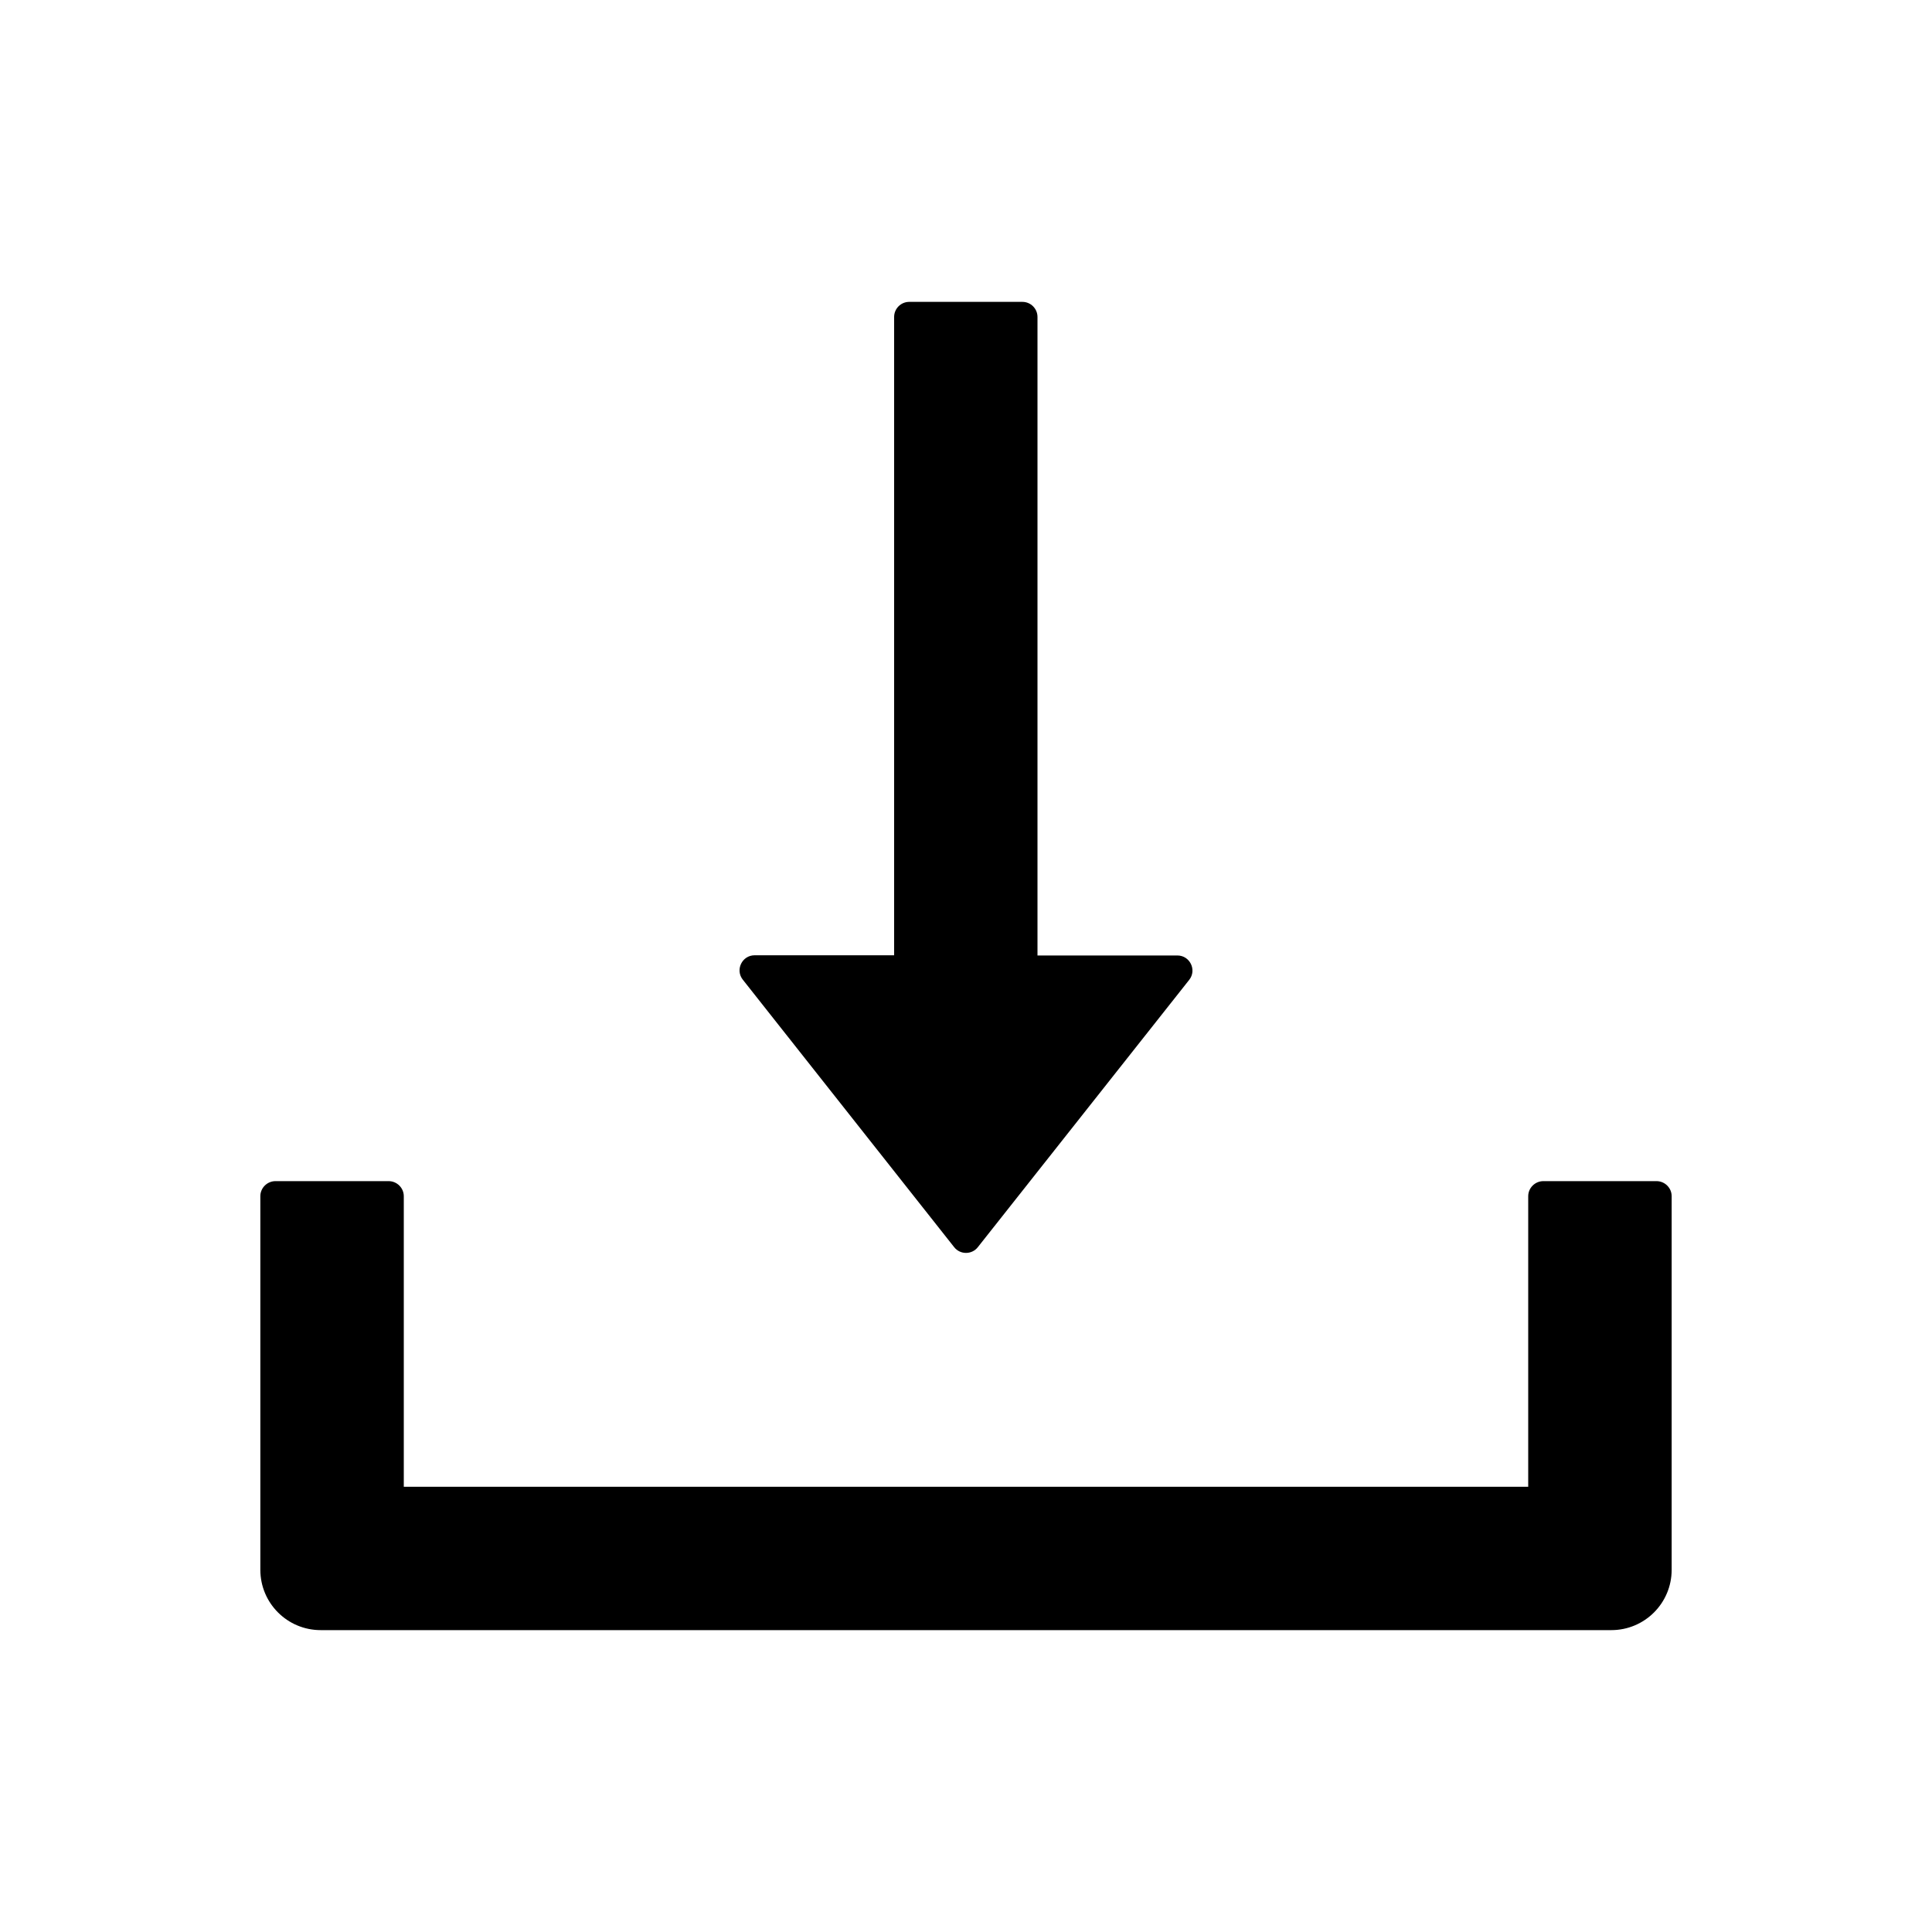 <?xml version="1.0" encoding="UTF-8"?>
<svg width="20px" height="20px" viewBox="0 0 20 20" version="1.1" xmlns="http://www.w3.org/2000/svg" xmlns:xlink="http://www.w3.org/1999/xlink">
    <title>download</title>
    <g id="4-联系与支持" stroke="none" stroke-width="1" fill="none" fill-rule="evenodd">
        <g id="媒体中心-下载中心" transform="translate(-1280, -885)" fill="#000000" fill-rule="nonzero">
            <g id="Group" transform="translate(243, 594)">
                <g id="编组" transform="translate(360, 126)">
                    <g id="Group-19" transform="translate(668, 160)">
                        <g id="download" transform="translate(9, 5)">
                            <rect id="Rectangle" opacity="0" x="0" y="0" width="20" height="20"></rect>
                            <path d="M9.877,12.91 C9.939,12.99 10.061,12.99 10.123,12.91 L12.311,10.143 C12.391,10.041 12.318,9.891 12.188,9.891 L10.74,9.891 L10.74,3.281 C10.74,3.195 10.67,3.125 10.584,3.125 L9.412,3.125 C9.326,3.125 9.256,3.195 9.256,3.281 L9.256,9.889 L7.812,9.889 C7.682,9.889 7.609,10.039 7.689,10.141 L9.877,12.91 Z M17.148,12.227 L15.977,12.227 C15.891,12.227 15.82,12.297 15.82,12.383 L15.82,15.391 L4.18,15.391 L4.18,12.383 C4.18,12.297 4.109,12.227 4.023,12.227 L2.852,12.227 C2.766,12.227 2.695,12.297 2.695,12.383 L2.695,16.25 C2.695,16.596 2.975,16.875 3.32,16.875 L16.68,16.875 C17.025,16.875 17.305,16.596 17.305,16.25 L17.305,12.383 C17.305,12.297 17.234,12.227 17.148,12.227 Z" id="Shape"></path>
                        </g>
                    </g>
                </g>
            </g>
        </g>
    </g>
</svg>